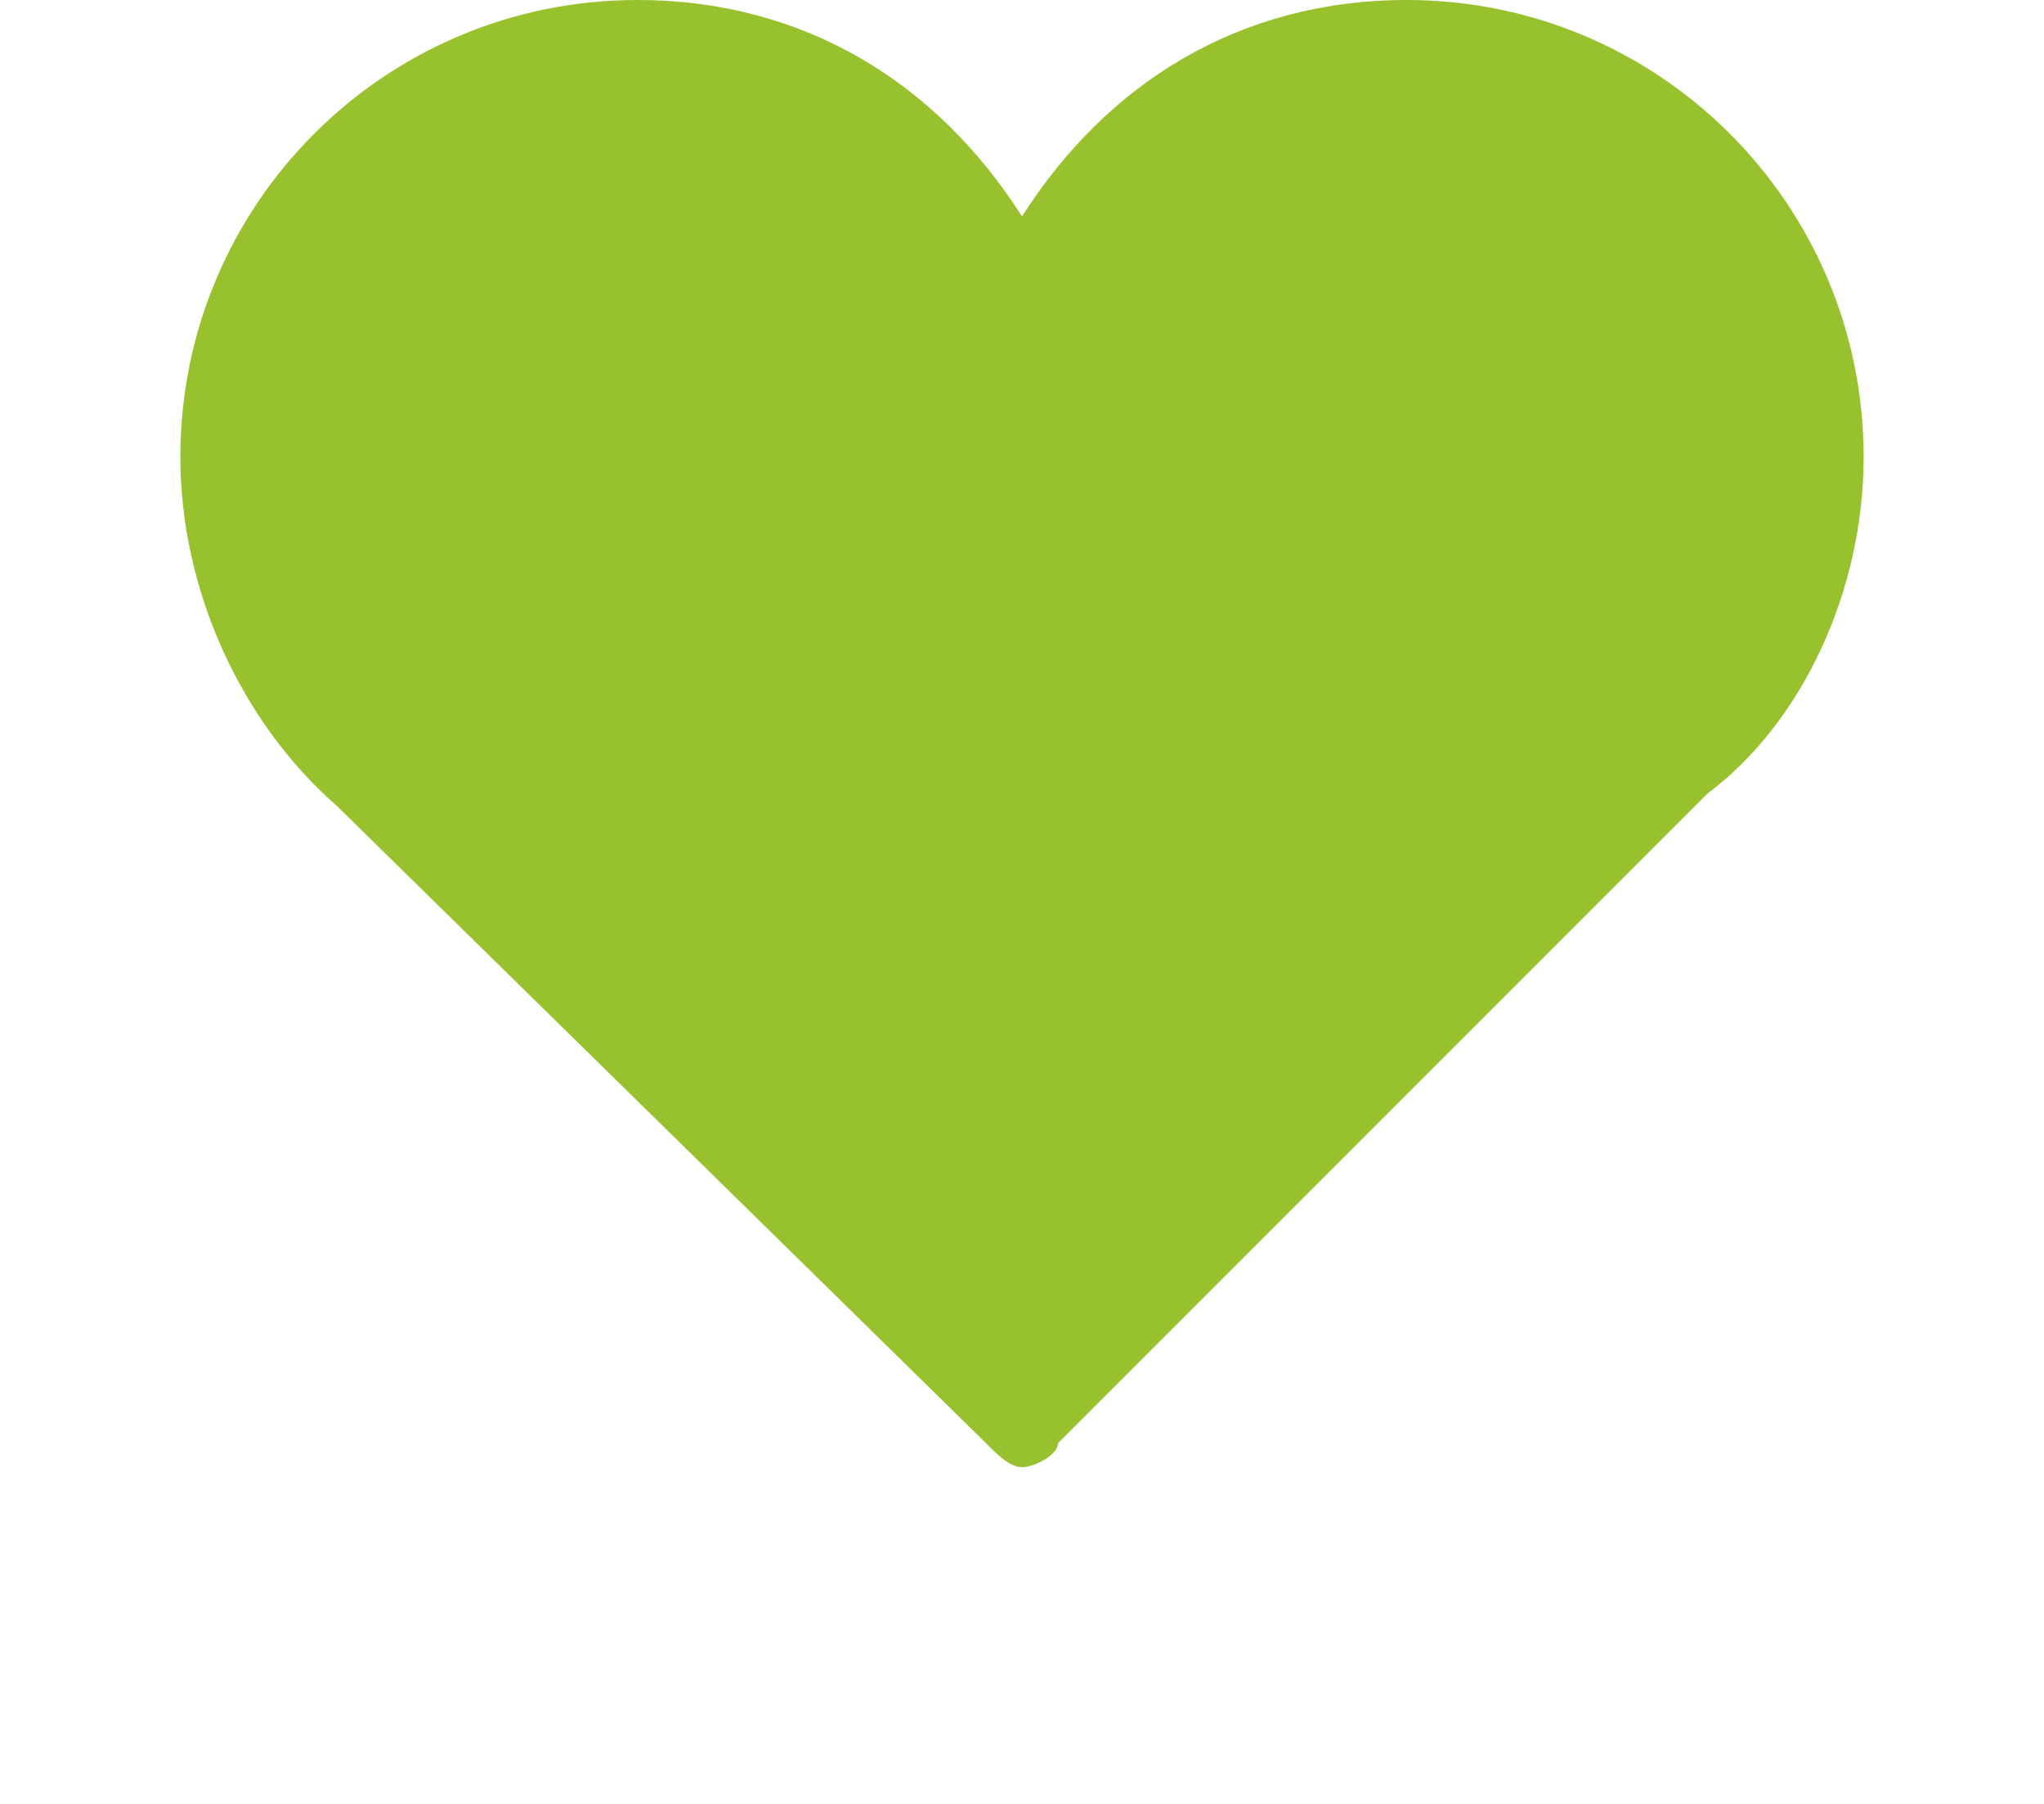 <?xml version="1.0" encoding="utf-8"?>
<!-- Generator: Adobe Illustrator 24.2.1, SVG Export Plug-In . SVG Version: 6.00 Build 0)  -->
<svg version="1.1" id="圖層_1" xmlns="http://www.w3.org/2000/svg" xmlns:xlink="http://www.w3.org/1999/xlink" x="0px" y="0px"
	 viewBox="0 0 17 15" style="enable-background:new 0 0 17 15;" xml:space="preserve">
<style type="text/css">
	.st0{fill:#97C22E;}
</style>
<g>
	<path class="st0" d="M15.5,3.8c0-2.1-1.7-3.8-3.8-3.8c-1.4,0-2.5,0.7-3.2,1.8C7.8,0.7,6.7,0,5.3,0C3.2,0,1.5,1.7,1.5,3.8
		C1.5,4.9,2,6,2.8,6.7L8.2,12c0.1,0.1,0.2,0.2,0.3,0.2c0.1,0,0.3-0.1,0.3-0.2l5.4-5.4C15,6,15.5,4.9,15.5,3.8L15.5,3.8z"/>
</g>
</svg>
